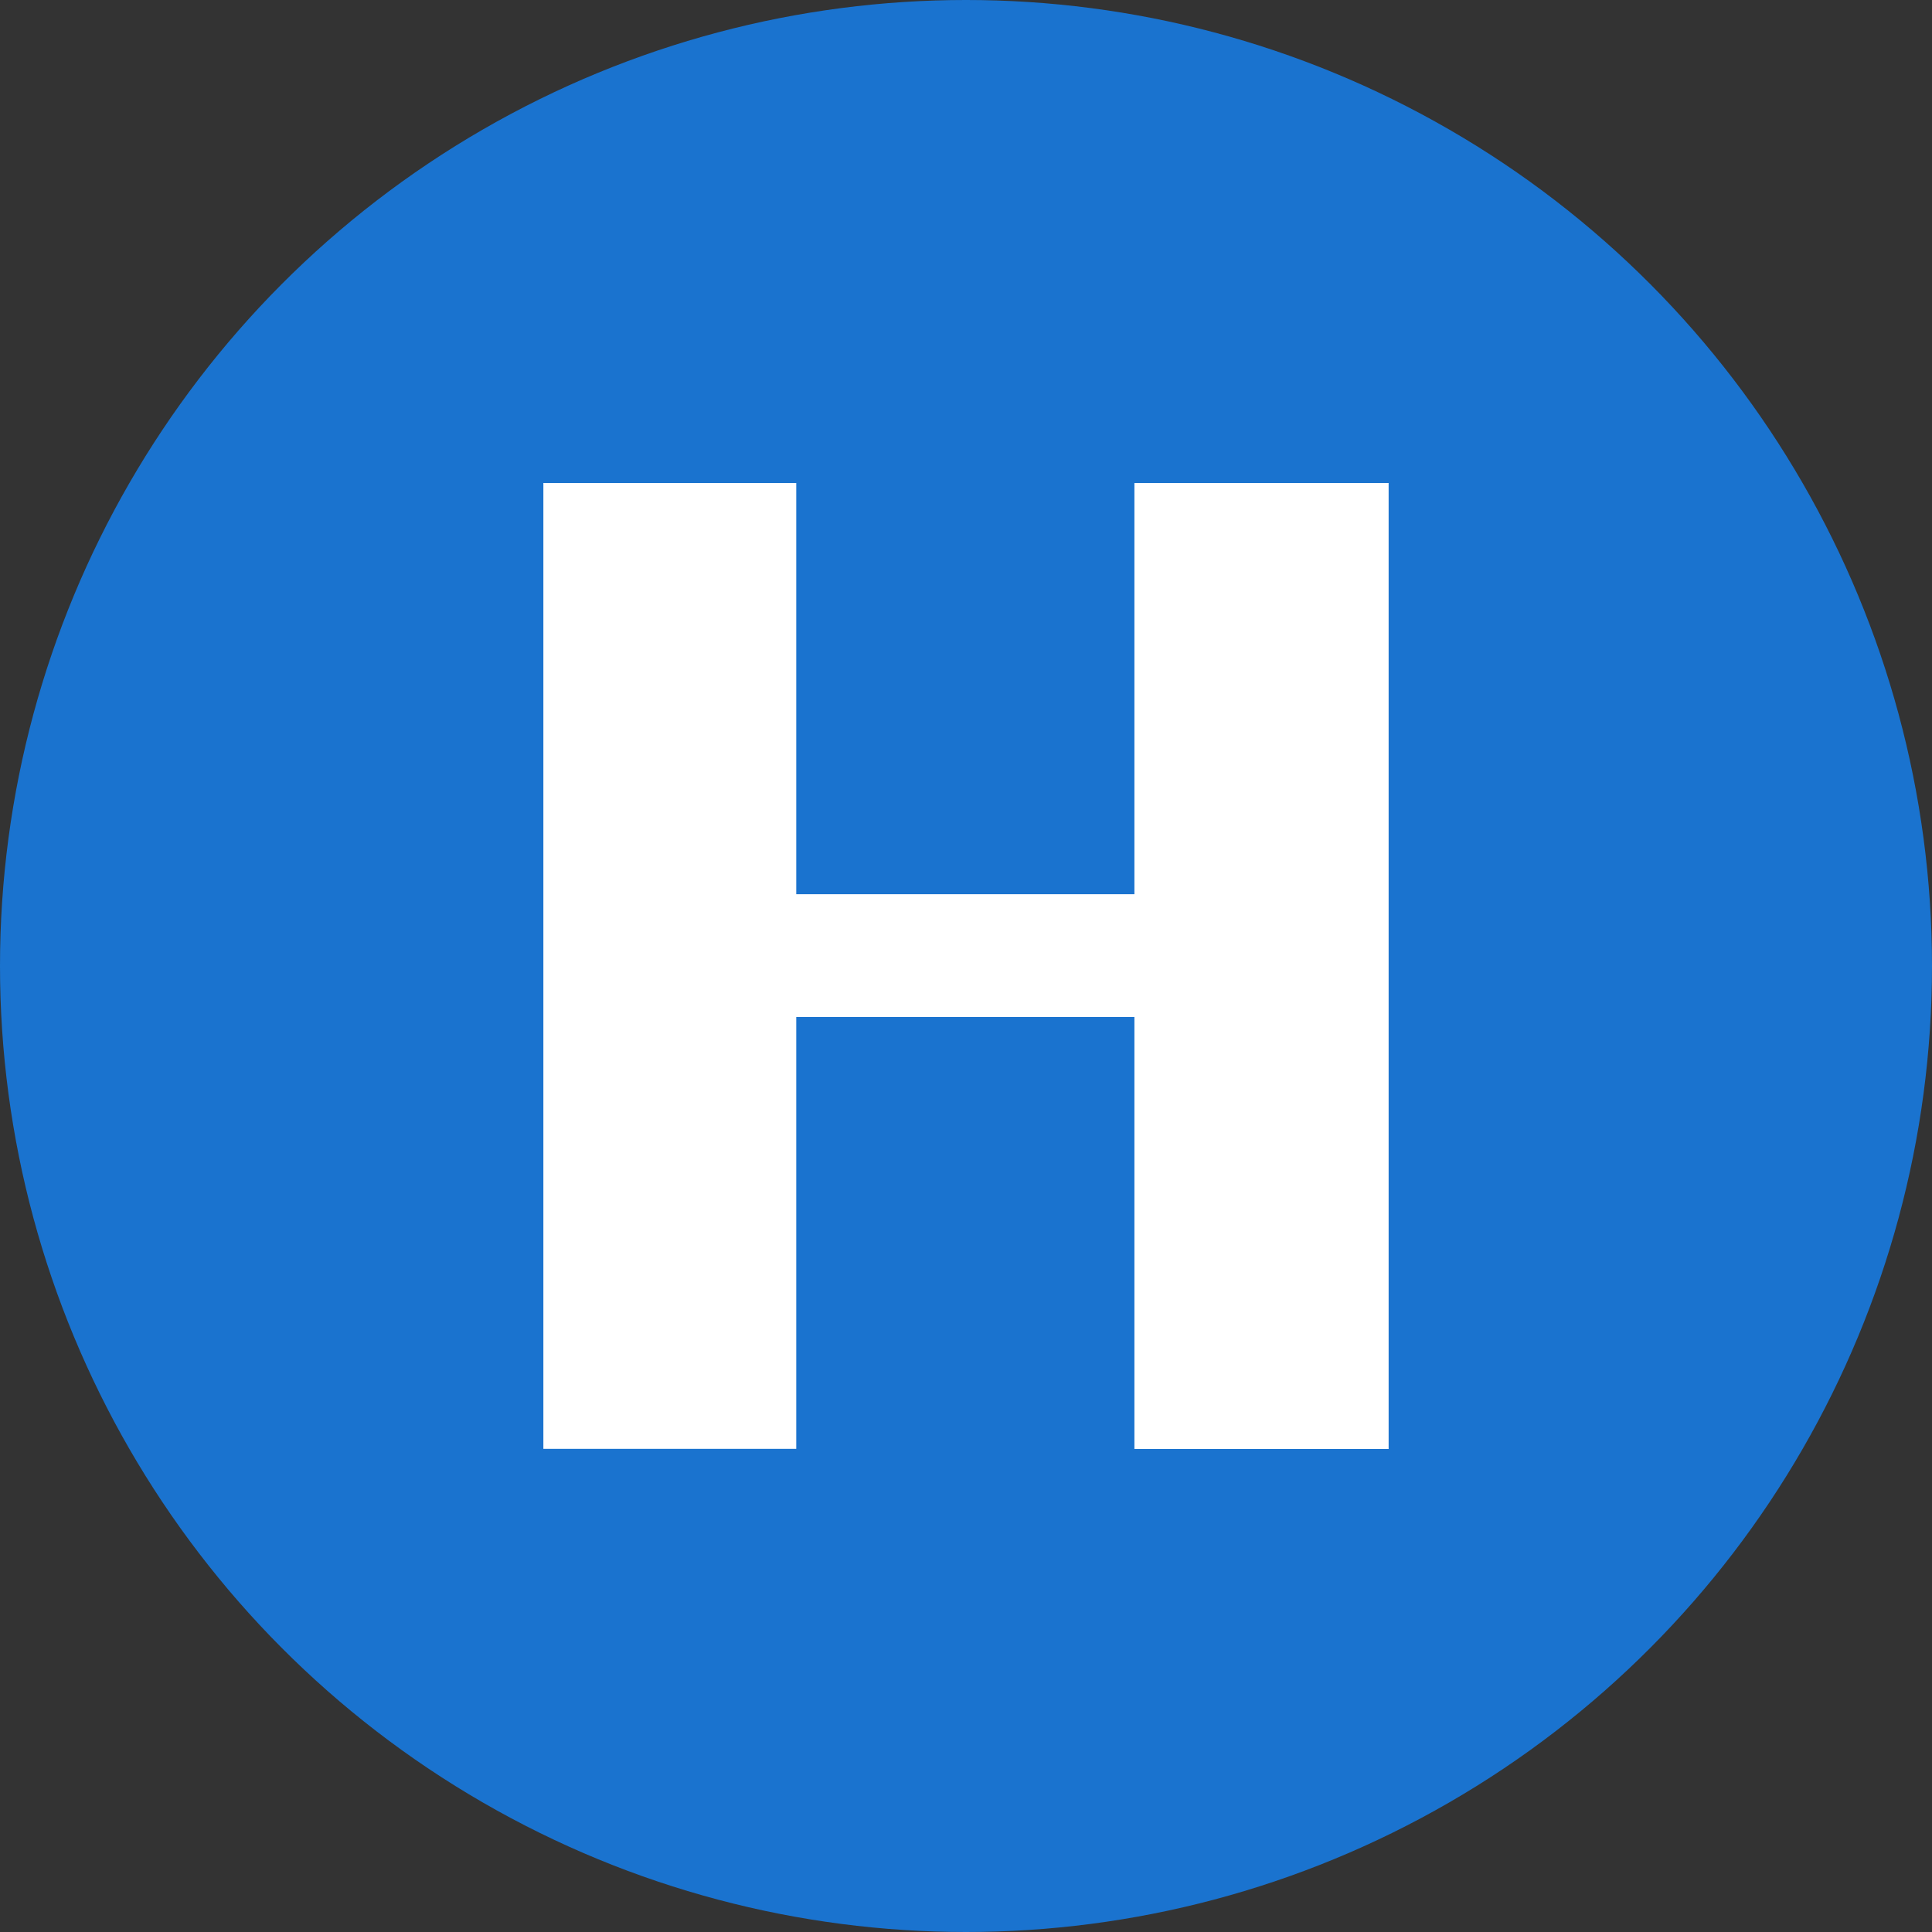 <svg width="64" height="64" viewBox="0 0 64 64" fill="none" xmlns="http://www.w3.org/2000/svg">
<rect x="0" y="0" width="64" height="64" fill="#333333" stroke="none"/>
<circle cx="32" cy="32" r="32" fill="#1A73CF"/>
<path d="M37.579 33.688H26.377V47.995H18V16H26.377V29.622H37.579V16H46V48H37.579V33.694V33.688Z" fill="white"/>
</svg>
